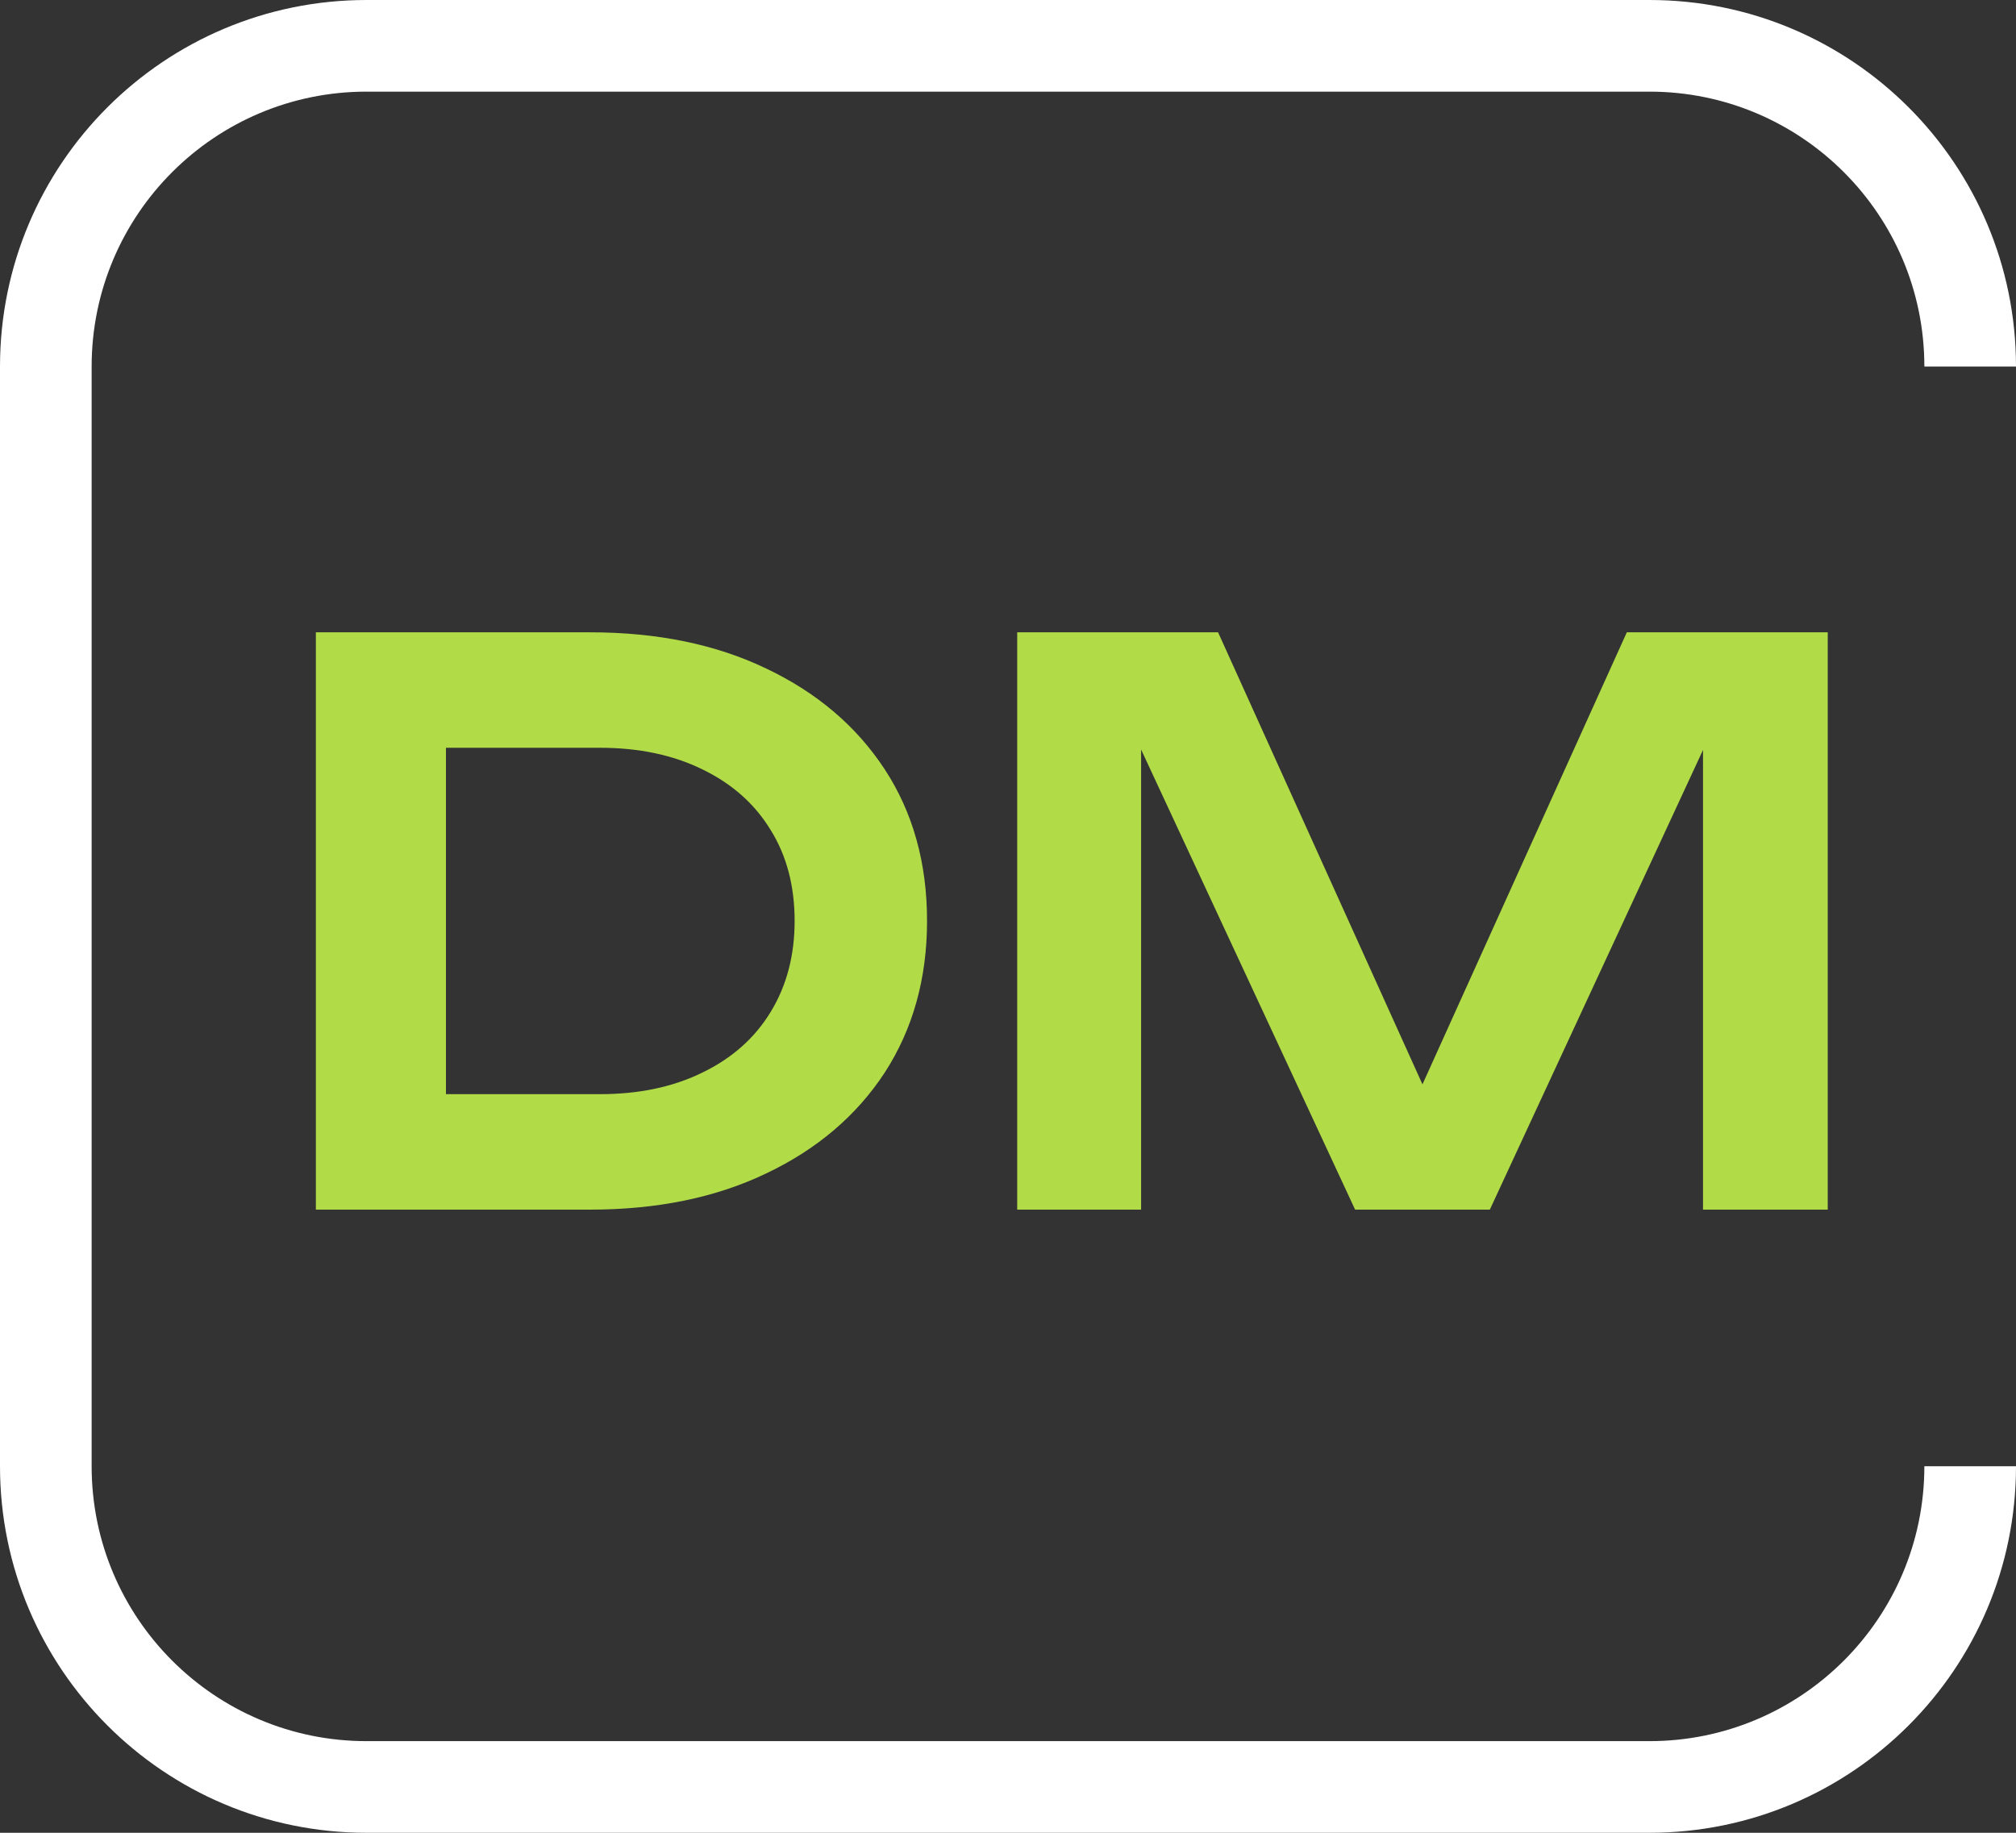 <?xml version="1.0" encoding="UTF-8"?> <svg xmlns="http://www.w3.org/2000/svg" width="44" height="40" viewBox="0 0 44 40" fill="none"><rect x="0" y="0" width="44" height="40" fill="#333333" stroke="none"/> <g clip-path="url(#clip0_205_1032)"> <path fill-rule="evenodd" clip-rule="evenodd" d="M8 2H36C39.314 2 42 4.686 42 8H44C44 3.582 40.418 0 36 0H8C3.582 0 0 3.582 0 8V32C0 36.418 3.582 40 8 40H36C40.418 40 44 36.418 44 32H42C42 35.314 39.314 38 36 38H8C4.686 38 2 35.314 2 32V8C2 4.686 4.686 2 8 2Z" fill="white"></path> <path d="M12.874 13.8C14.342 13.8 15.624 14.063 16.722 14.59C17.83 15.116 18.693 15.85 19.309 16.79C19.925 17.731 20.233 18.834 20.233 20.1C20.233 21.354 19.925 22.458 19.309 23.41C18.693 24.35 17.83 25.084 16.722 25.61C15.624 26.137 14.342 26.4 12.874 26.4H6.894V13.8H12.874ZM9.733 25.274L8.288 23.88H13.093C13.944 23.88 14.689 23.723 15.327 23.41C15.977 23.096 16.475 22.654 16.822 22.082C17.17 21.511 17.343 20.85 17.343 20.1C17.343 19.338 17.17 18.678 16.822 18.118C16.475 17.546 15.977 17.104 15.327 16.79C14.689 16.477 13.944 16.32 13.093 16.32H8.288L9.733 14.926V25.274ZM39.891 13.8V26.4H37.169V14.758L37.892 14.808L32.516 26.4H29.576L24.2 14.842L24.905 14.774V26.4H22.201V13.8H26.585L31.659 25.022H30.433L35.506 13.8H39.891Z" fill="#B2DC47"></path> </g> <defs> <clipPath id="clip0_205_1032"> <rect width="44" height="40" fill="white"></rect> </clipPath> </defs> </svg> 